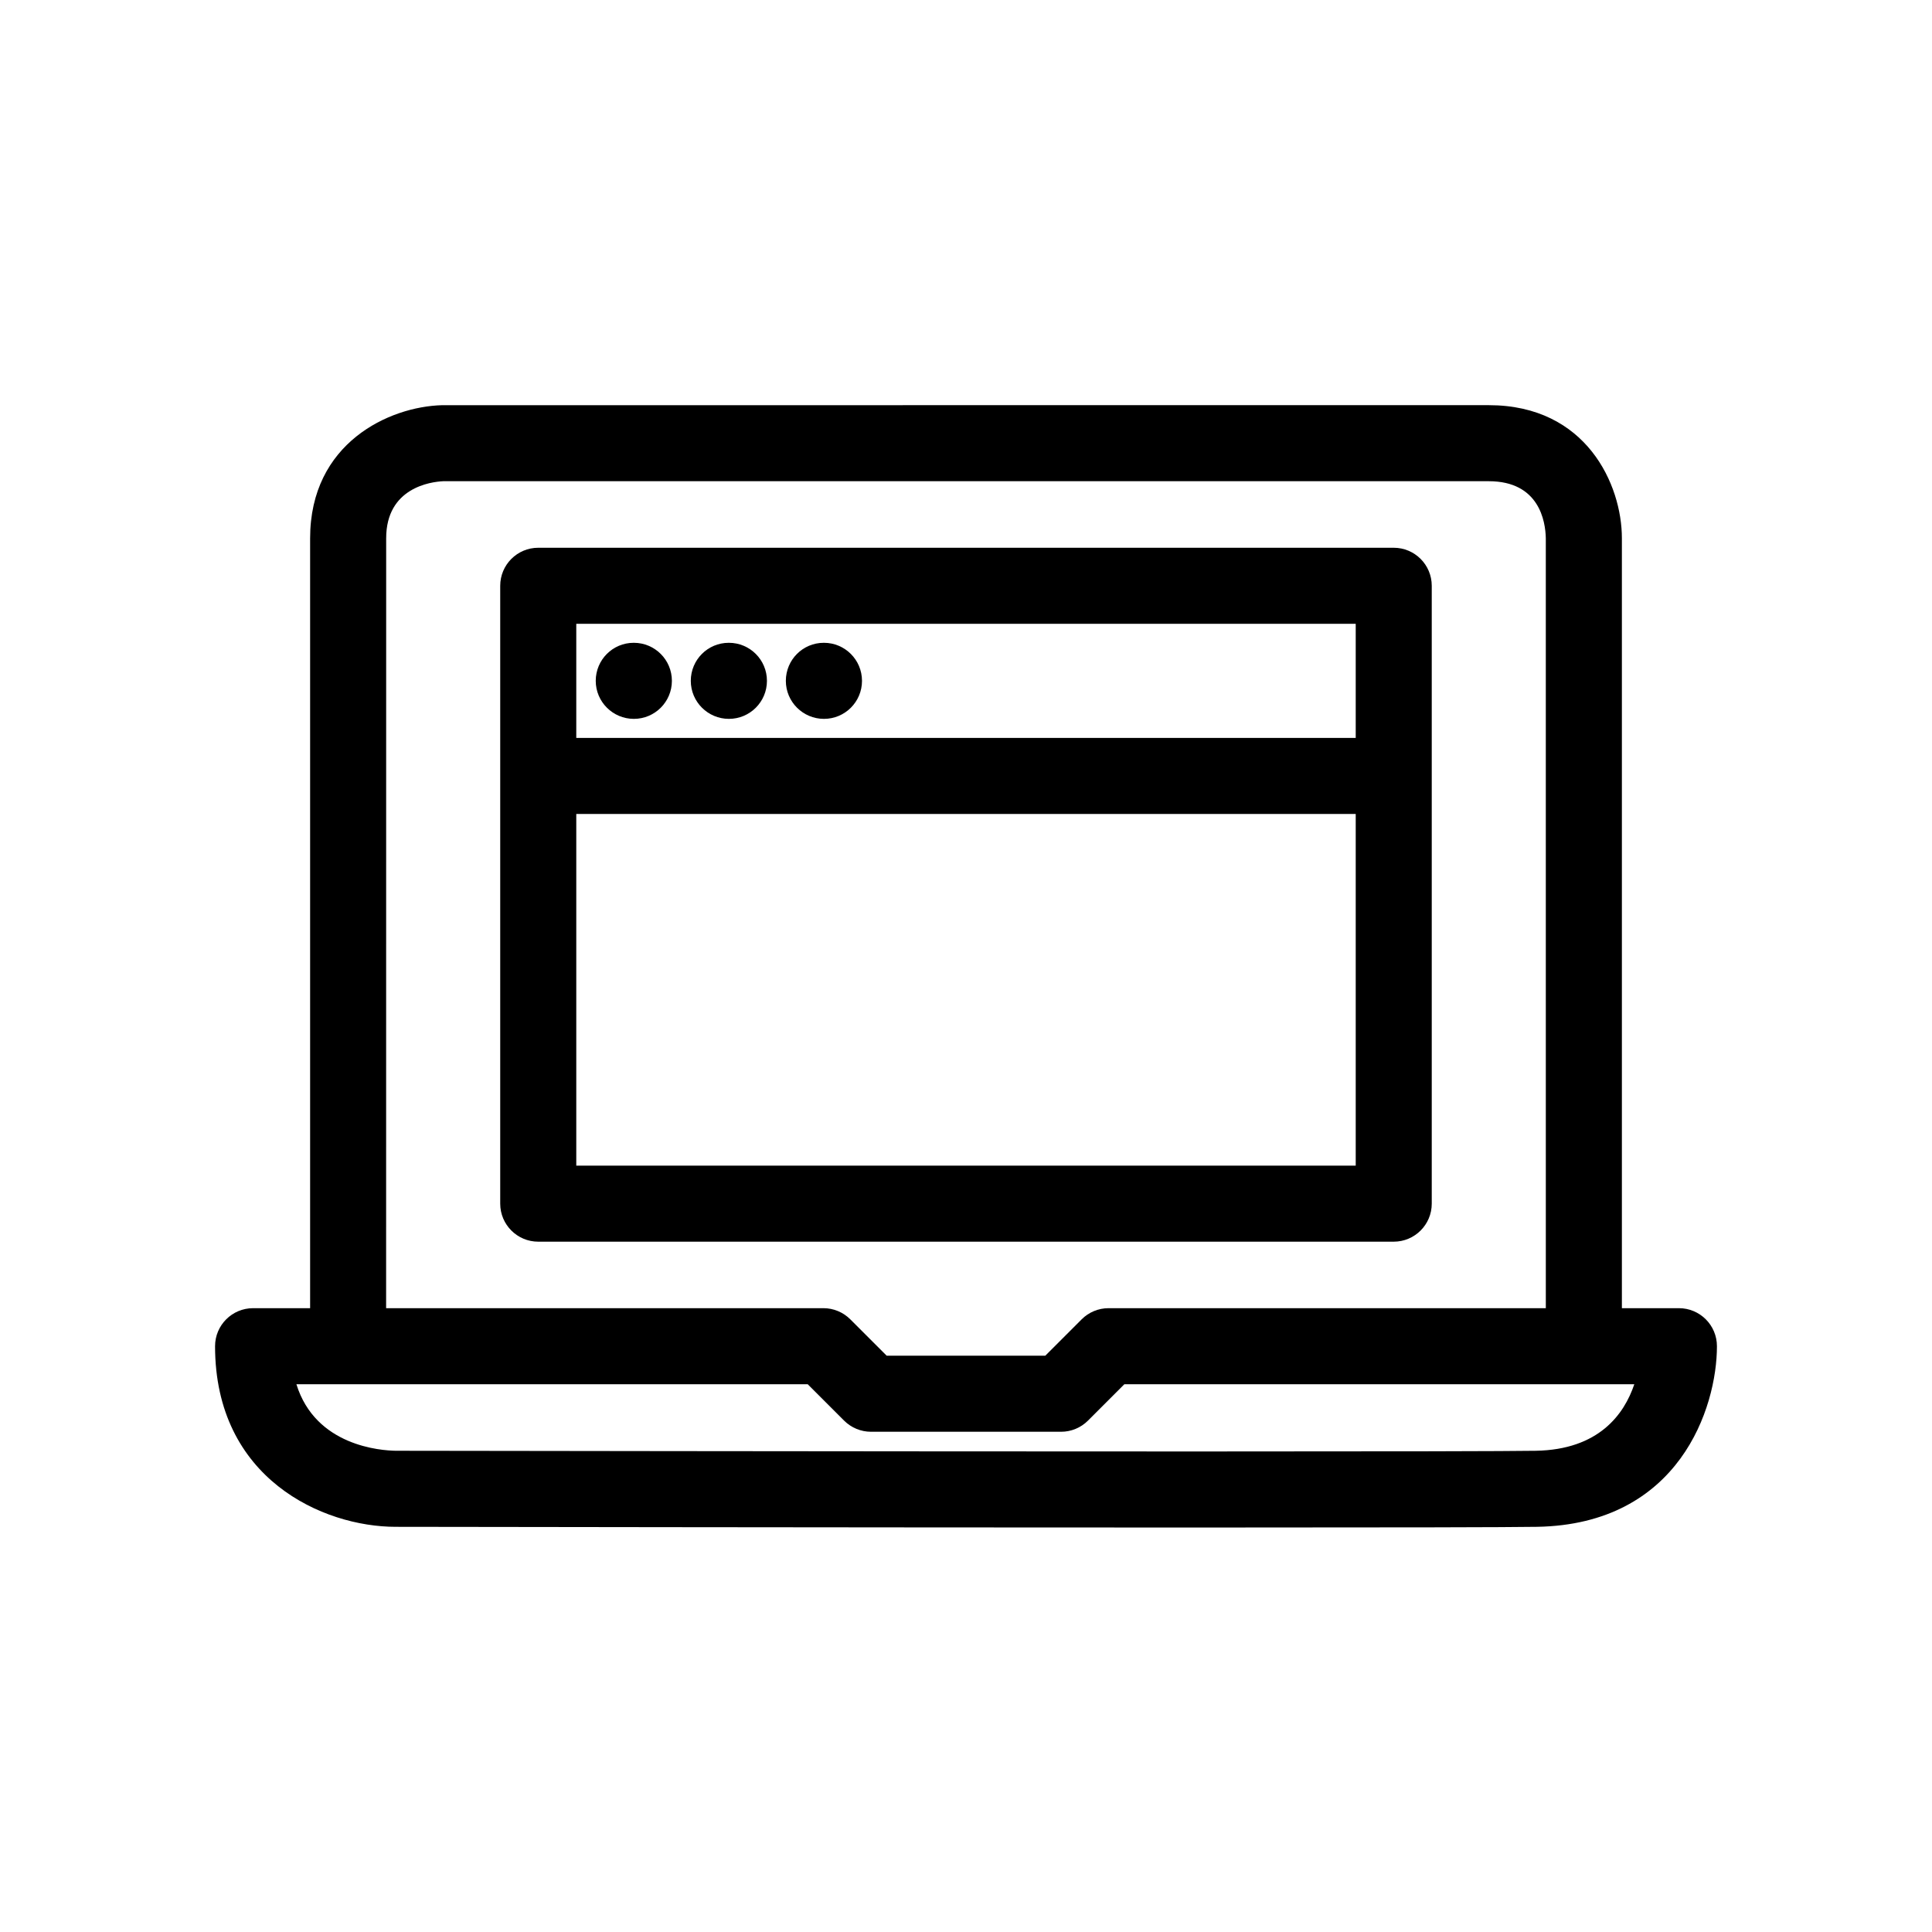 <?xml version="1.0" encoding="UTF-8"?>
<!-- Uploaded to: SVG Repo, www.svgrepo.com, Generator: SVG Repo Mixer Tools -->
<svg fill="#000000" width="800px" height="800px" version="1.1" viewBox="144 144 512 512" xmlns="http://www.w3.org/2000/svg">
 <g>
  <path d="m588.93 490.68h-15.113v-204.04c0-14.176-9.391-35.266-35.266-35.266l-277.35 0.004c-14.074 0.352-35.016 10.035-35.016 35.262v204.04h-15.113c-5.566 0-10.078 4.512-10.078 10.078 0 35.117 28.621 47.863 47.848 47.863 0 0 123.16 0.188 212.74 0.188 52.055 0 82.246-0.062 89.73-0.188 37.727-0.633 47.695-31.586 47.695-47.863 0-5.566-4.512-10.078-10.078-10.078zm-342.59-204.04c0-13.406 11.832-14.961 15.113-15.113h277.09c13.375 0 15.027 10.633 15.113 15.113l0.004 204.04h-115.88c-2.672 0-5.234 1.062-7.125 2.953l-9.645 9.645h-42.031l-9.645-9.645c-1.891-1.891-4.457-2.953-7.129-2.953h-115.88zm304.64 241.83c-7.371 0.121-37.449 0.184-89.398 0.184-89.547 0-212.66-0.188-212.66-0.188-3.945-0.051-21.297-1.219-26.371-17.633h135.5l9.645 9.645c1.891 1.887 4.453 2.953 7.125 2.953h50.383c2.672 0 5.234-1.062 7.125-2.953l9.641-9.645h135.14c-2.672 7.945-9.379 17.355-26.129 17.637z"/>
  <path d="m523.43 462.98v-163.74c0-5.566-4.512-10.078-10.078-10.078h-226.71c-5.566 0-10.078 4.512-10.078 10.078v163.74c0 5.566 4.512 10.078 10.078 10.078h226.71c5.566-0.004 10.078-4.516 10.078-10.078zm-226.71-153.66h206.56v30.23h-206.56zm206.56 143.59h-206.56v-93.203h206.56z"/>
  <path d="m311.98 314.35h-0.051c-5.566 0-10.051 4.512-10.051 10.078 0 5.566 4.535 10.078 10.102 10.078 5.566 0 10.078-4.512 10.078-10.078 0-5.566-4.508-10.078-10.078-10.078z"/>
  <path d="m362.36 314.35h-0.051c-5.566 0-10.051 4.512-10.051 10.078 0 5.566 4.535 10.078 10.102 10.078 5.566 0 10.078-4.512 10.078-10.078-0.004-5.566-4.512-10.078-10.078-10.078z"/>
  <path d="m337.17 314.35h-0.051c-5.566 0-10.051 4.512-10.051 10.078 0 5.566 4.535 10.078 10.102 10.078s10.078-4.512 10.078-10.078c0-5.566-4.512-10.078-10.078-10.078z"/>
 </g>
</svg>
